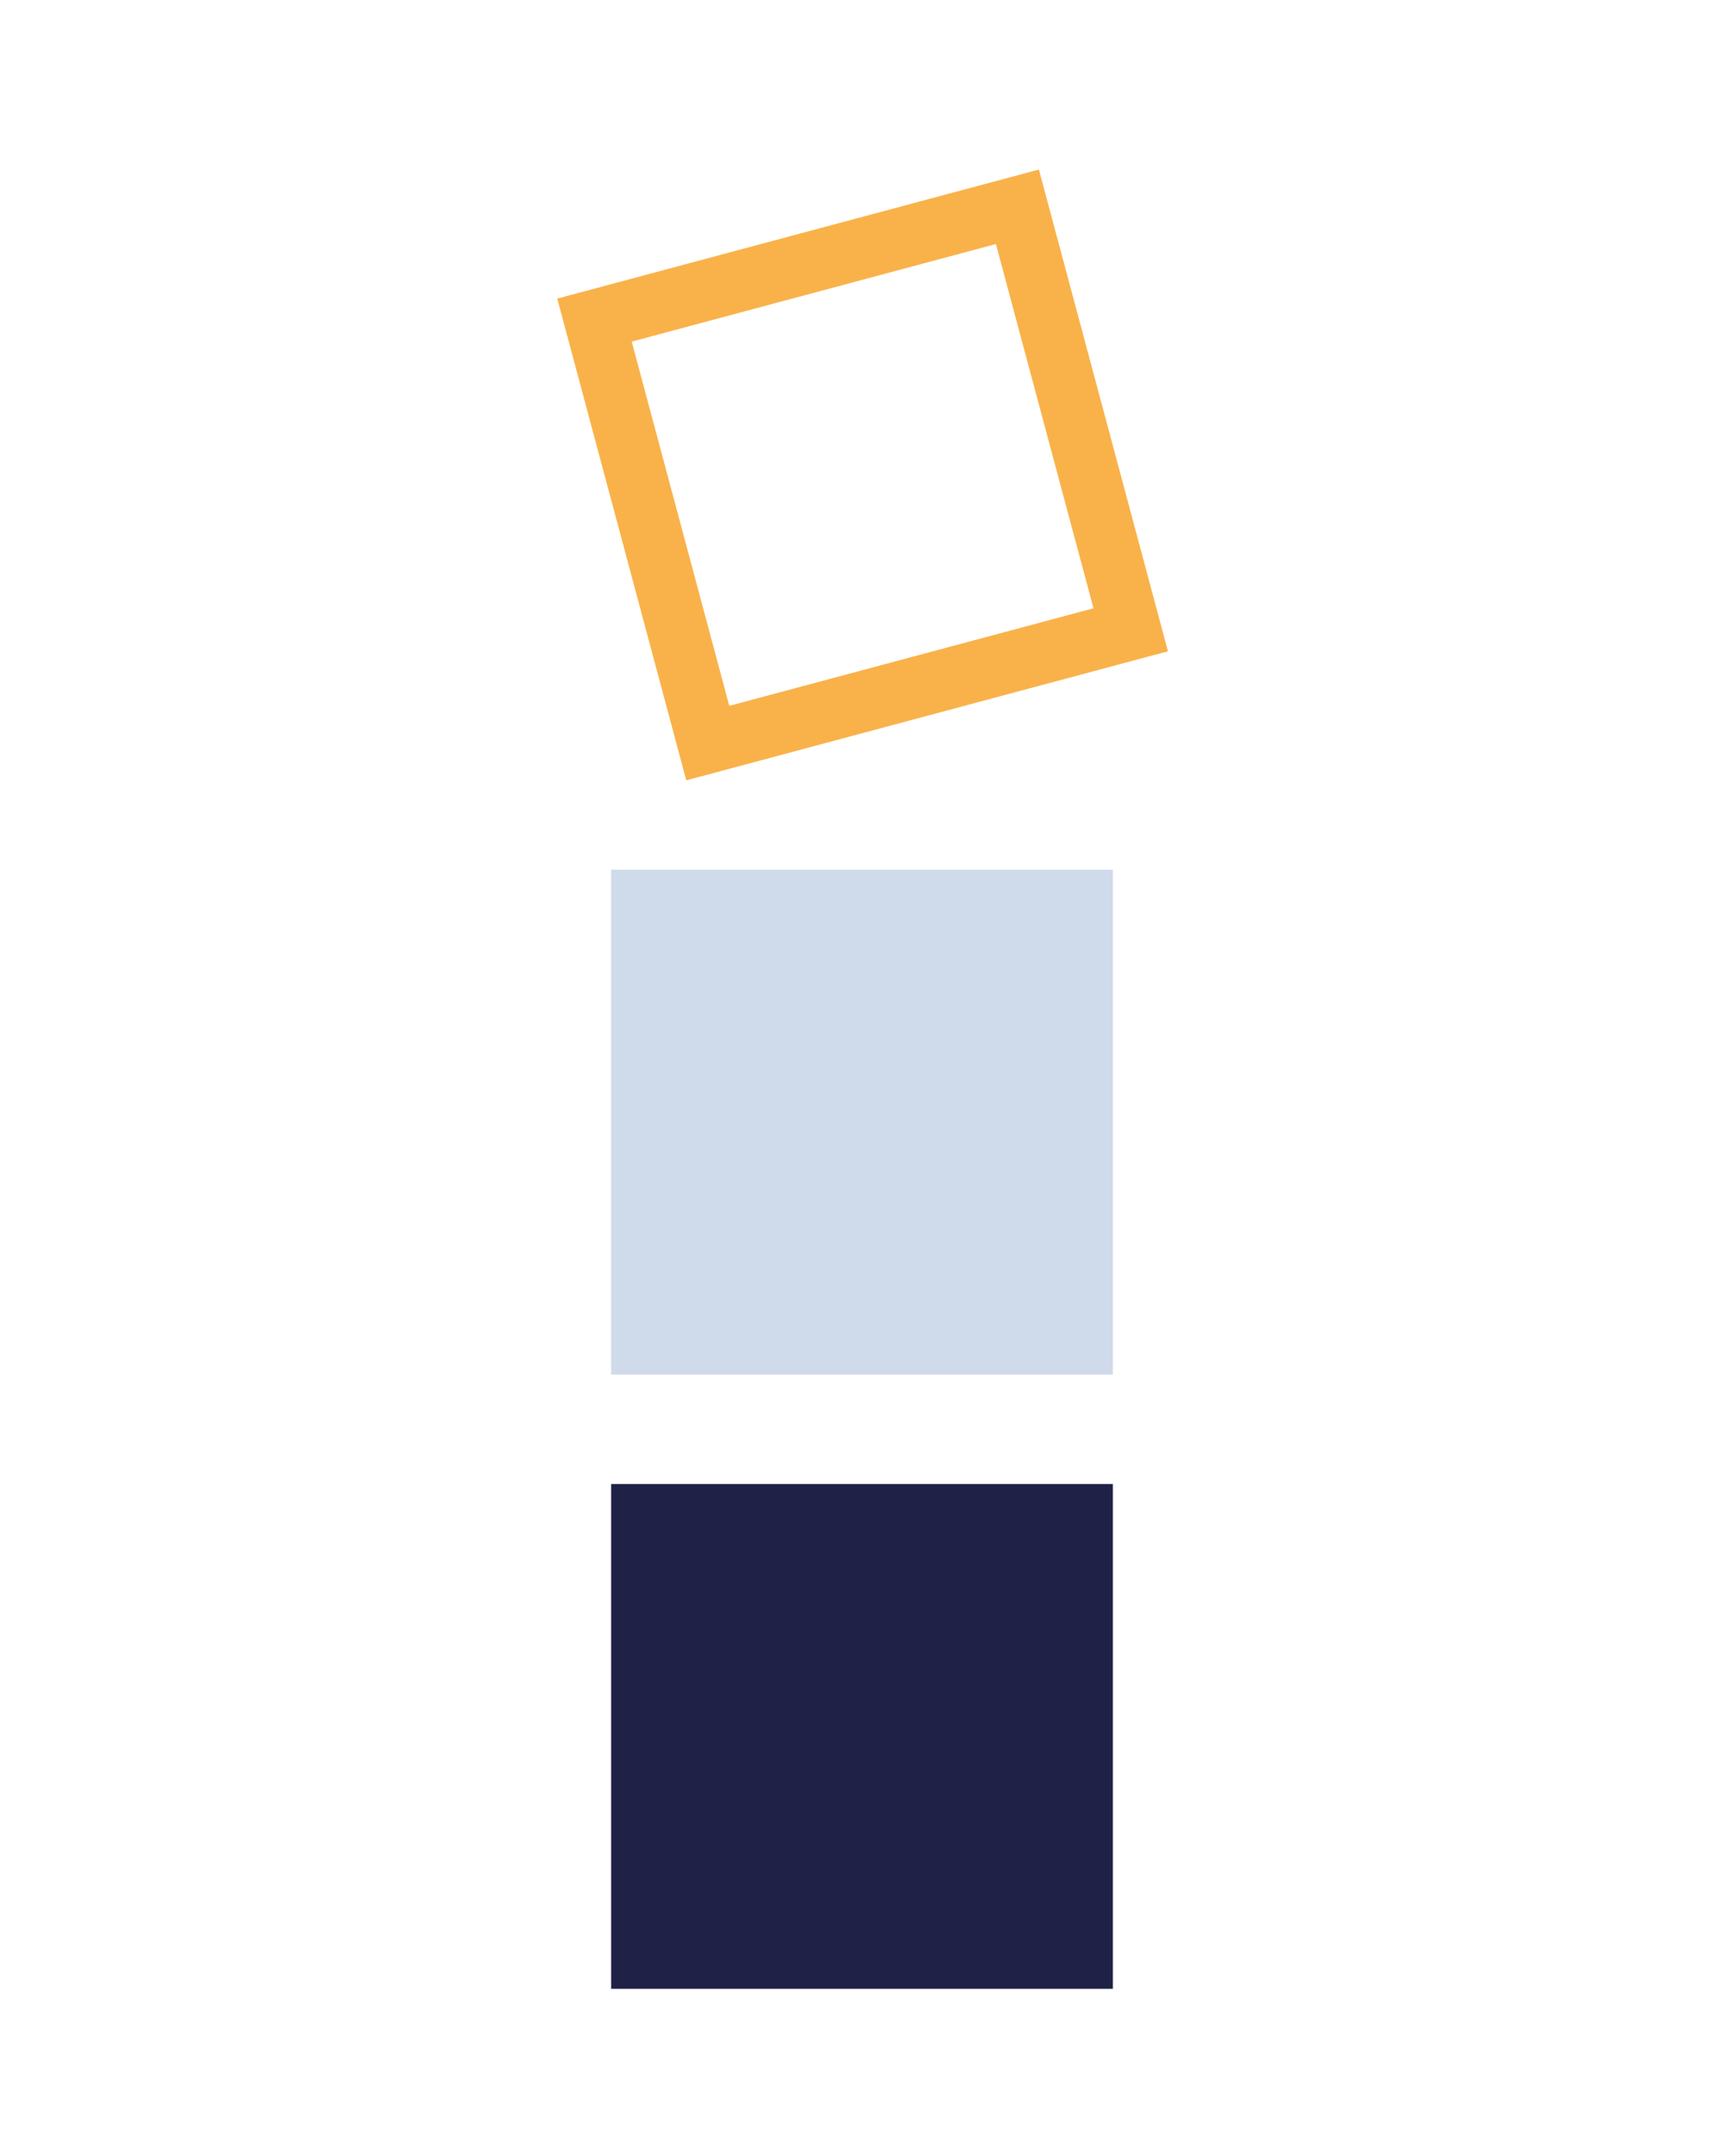 <?xml version="1.0" encoding="UTF-8"?>
<svg data-bbox="19.552 6.8 17.636 58.1" viewBox="0 0 56.7 70.9" xmlns="http://www.w3.org/2000/svg" data-type="ugc">
    <g>
        <path fill="#1f2246" stroke="#1f2246" stroke-miterlimit="10" d="M36.1 49.3v15.6H20.6V49.3z"/>
        <path stroke-miterlimit="10" fill="#cfdaea" stroke="#cfdaea" d="M36.1 29.1v15.6H20.6V29.1z"/>
        <path stroke-miterlimit="10" fill="none" stroke="#f9b249" stroke-width="2" d="m33.461 6.8 3.727 13.91-13.91 3.726-3.726-13.91z"/>
    </g>
</svg>
